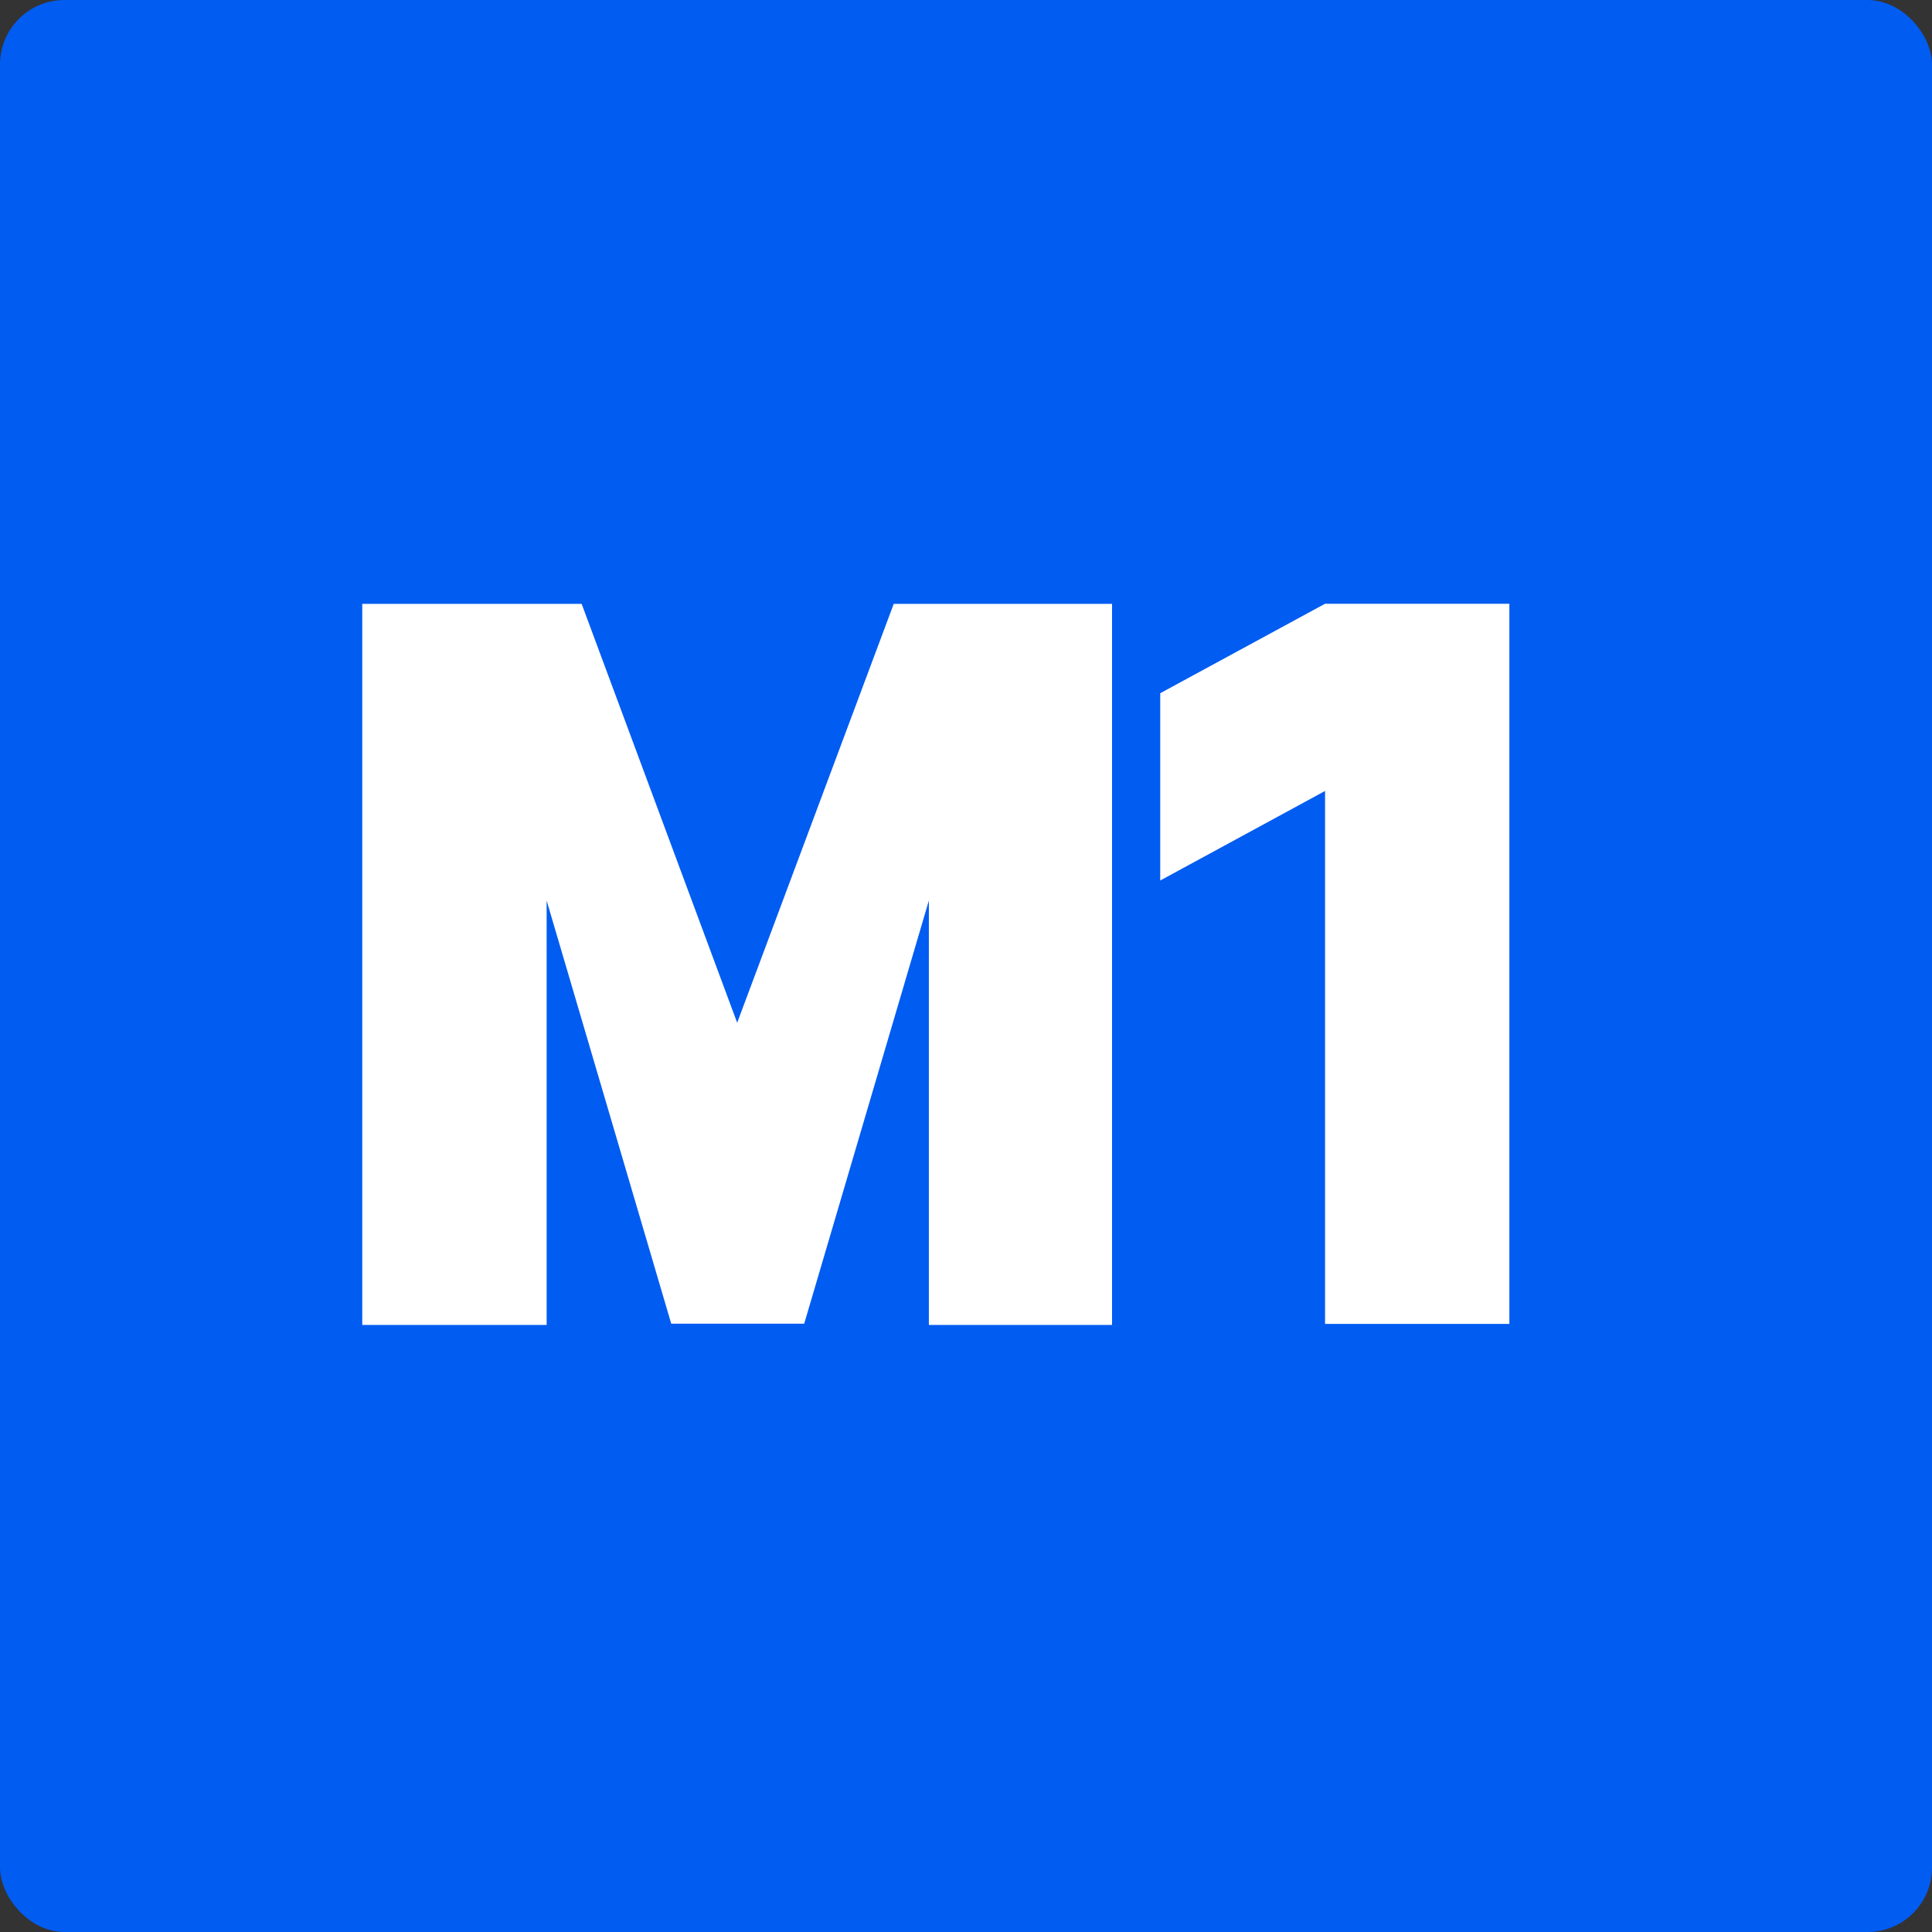 <?xml version="1.0" encoding="UTF-8"?> <svg xmlns="http://www.w3.org/2000/svg" width="32" height="32" viewBox="0 0 32 32" fill="none"><rect x="0" y="0" width="32" height="32" fill="#333333" stroke="none"/><rect width="32" height="32" rx="1.067" fill="#015CF1"></rect><path d="M25 10.002V21.928H21.947V13.101L19.217 14.584V11.482L21.947 10H25V10.002Z" fill="white"></path><path d="M18.421 21.945H15.385V14.916L13.32 21.925H11.118L9.054 14.916V21.945H6V10.002H9.634L12.21 16.94L14.803 10.002H18.419V21.945H18.421Z" fill="white"></path></svg> 